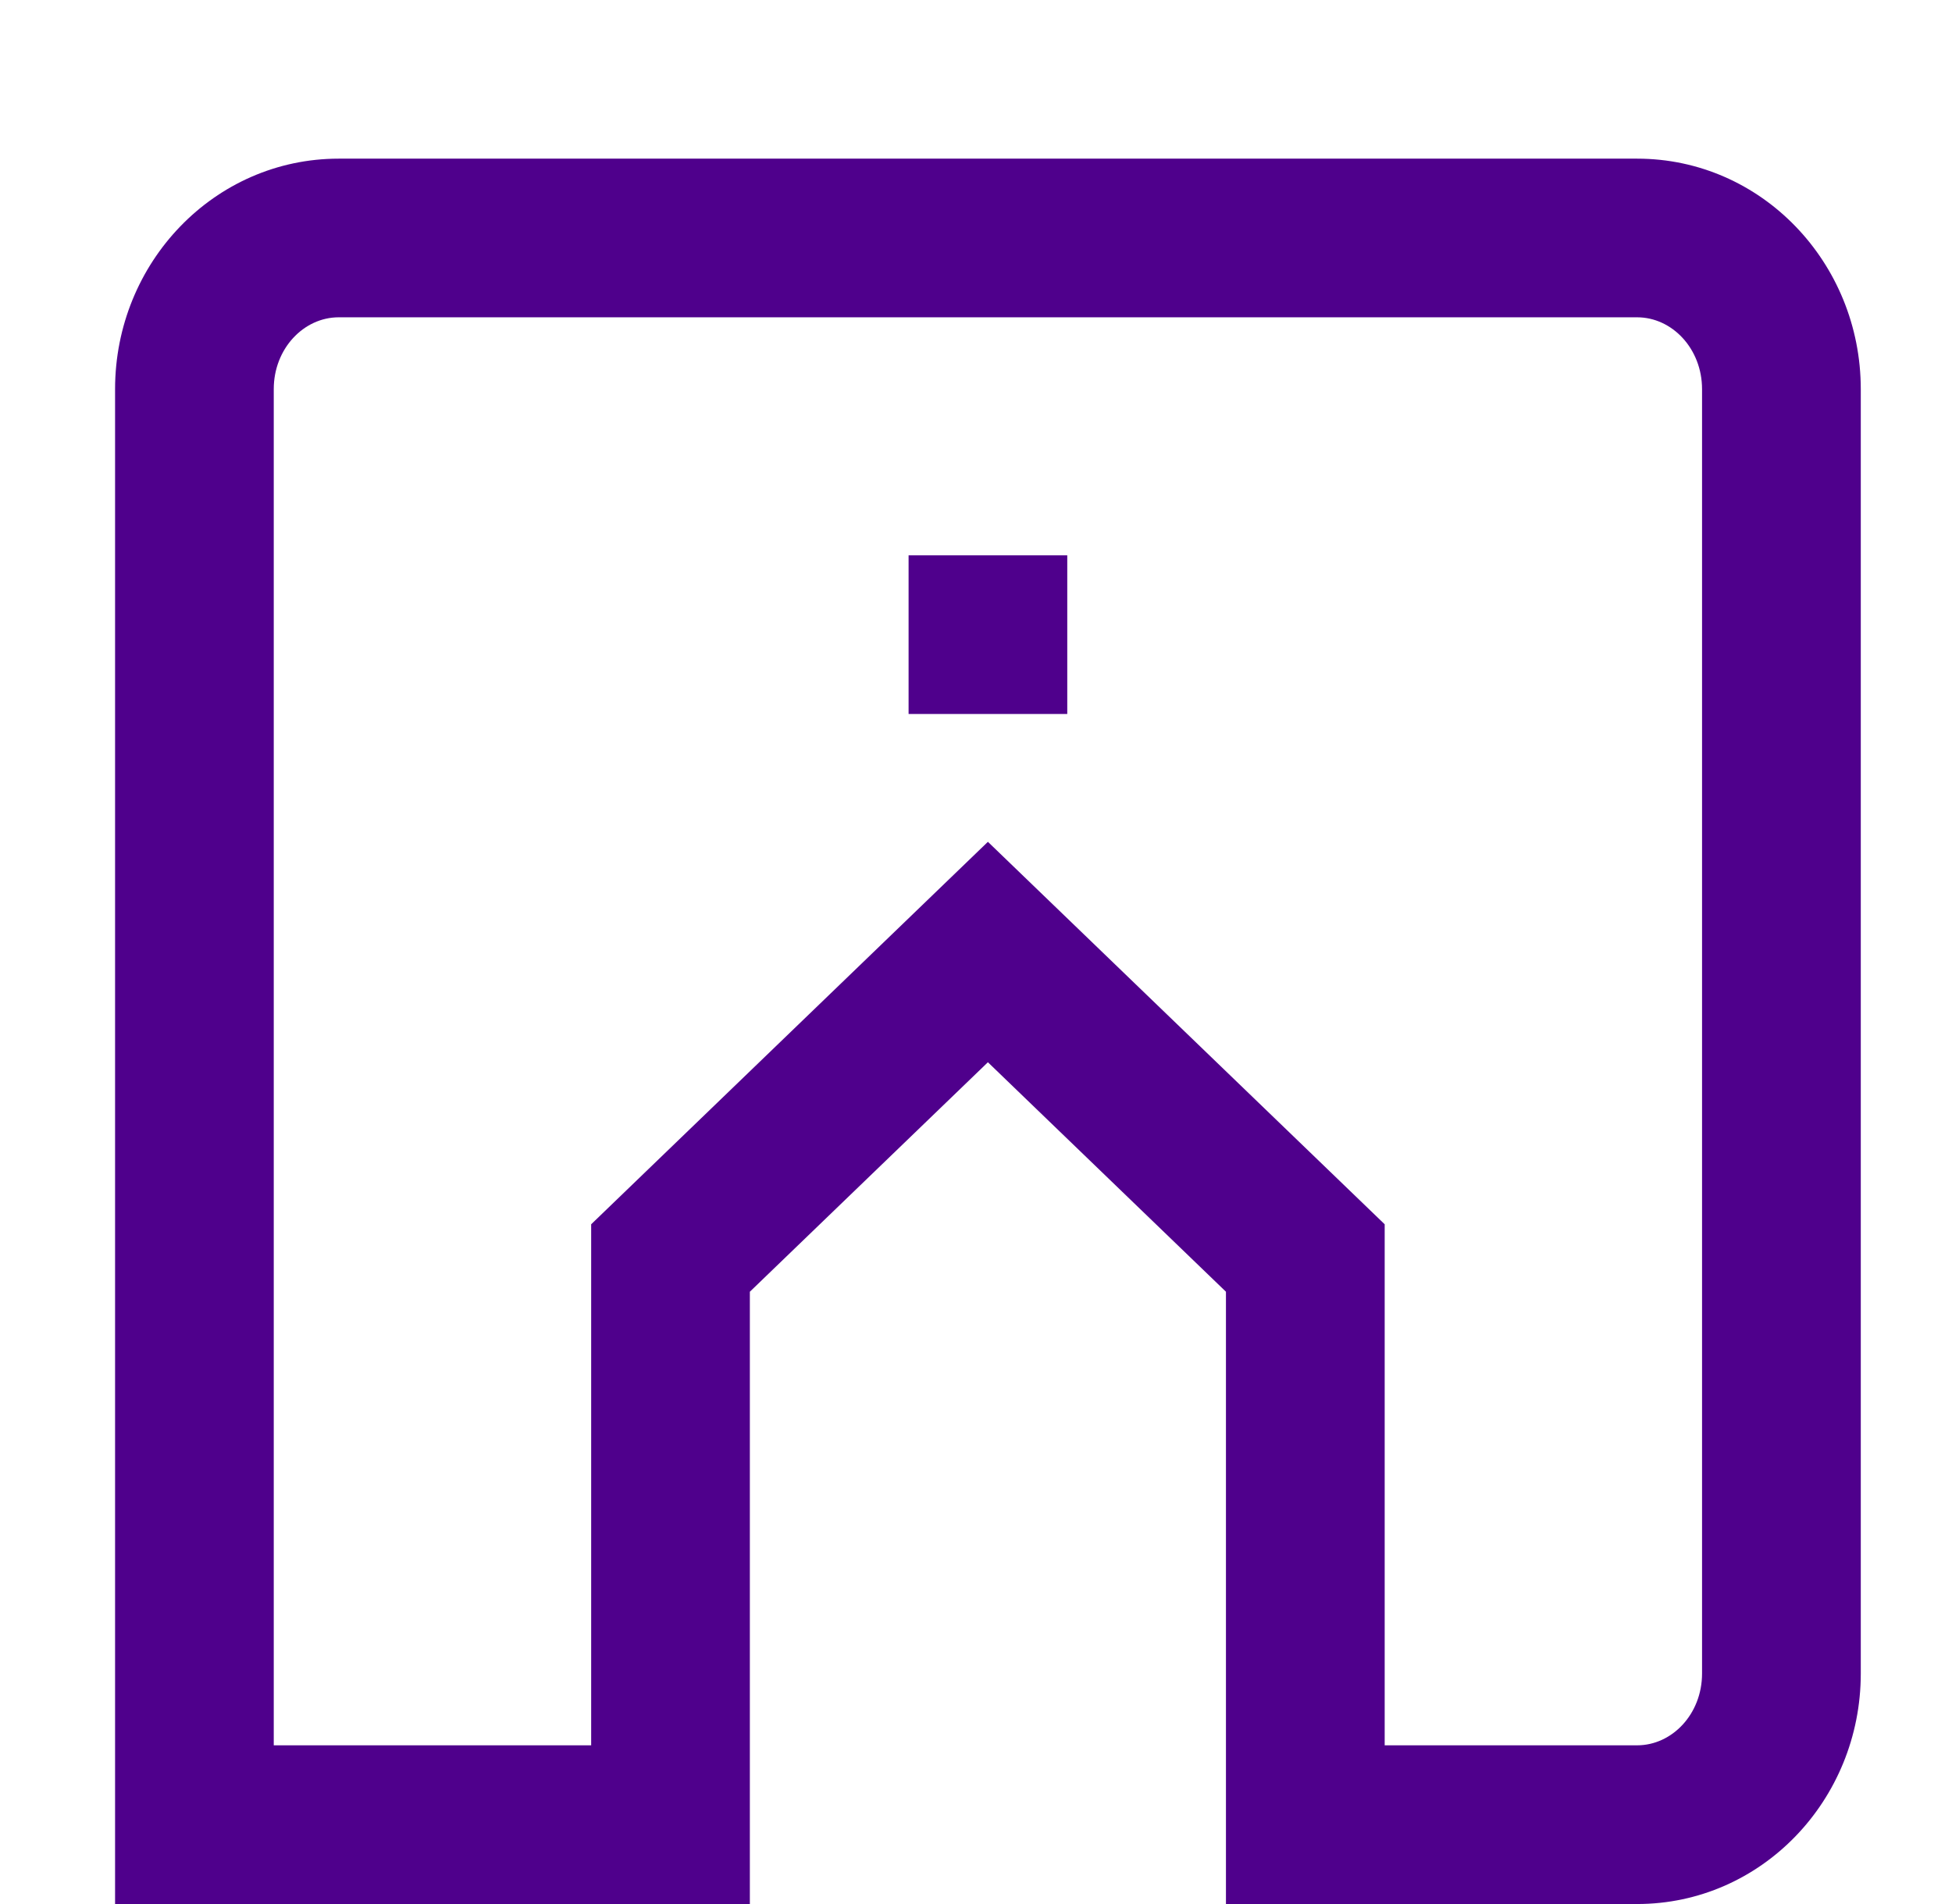 <svg width="41" height="40" viewBox="0 0 41 40" fill="none" xmlns="http://www.w3.org/2000/svg">
<path d="M34.386 3.333C36.998 3.333 39.083 5.517 39.084 8.174V35.158C39.084 37.815 36.998 40 34.386 40H25.75V27.137L20.75 22.316L15.75 27.137V40H2.417V8.174C2.417 5.517 4.502 3.333 7.114 3.333H34.386ZM7.114 6.666C6.379 6.666 5.75 7.325 5.75 8.174V36.666H12.417V25.72L20.75 17.685L29.084 25.72V36.666H34.386C35.122 36.666 35.75 36.008 35.75 35.158V8.174C35.749 7.325 35.122 6.666 34.386 6.666H7.114ZM22.417 15H19.084V11.666H22.417V15Z" fill="#4F008C"/>
</svg>
